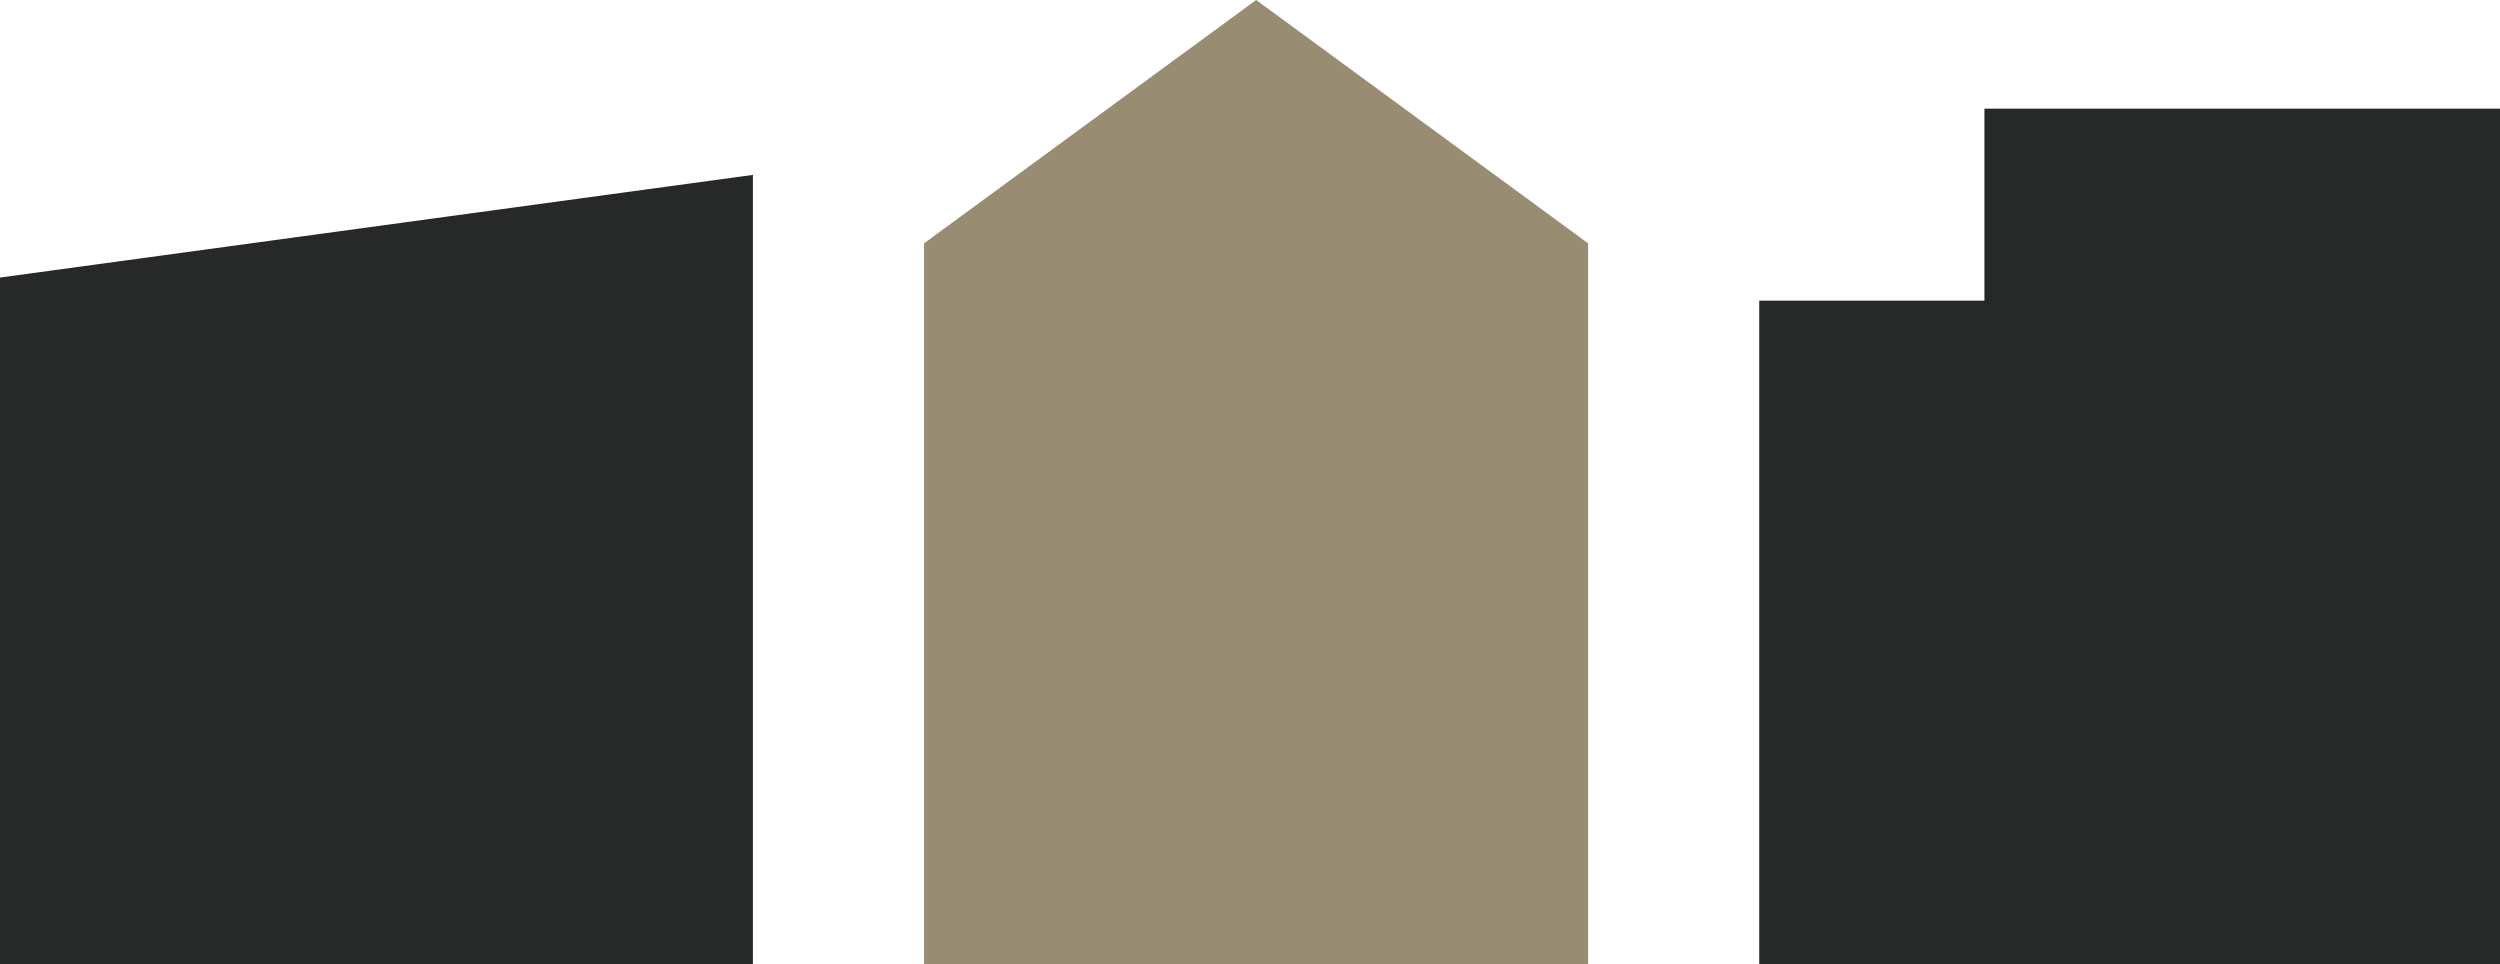 <?xml version="1.0" encoding="UTF-8"?><svg id="_レイヤー_1" xmlns="http://www.w3.org/2000/svg" viewBox="0 0 146.1 56.34"><defs><style>.cls-1{fill:#272828;}.cls-2{fill:#988d73;}</style></defs><polygon class="cls-1" points="44 56.34 0 56.34 0 16.22 44 10.22 44 56.34"/><polygon class="cls-2" points="73.41 0 54 14.22 54 56.34 92.81 56.34 92.81 14.22 73.41 0"/><polygon class="cls-1" points="115.97 6.35 115.97 17.57 102.81 17.57 102.81 56.34 115.97 56.34 146.1 56.34 146.1 17.57 146.1 6.35 115.97 6.35"/></svg>